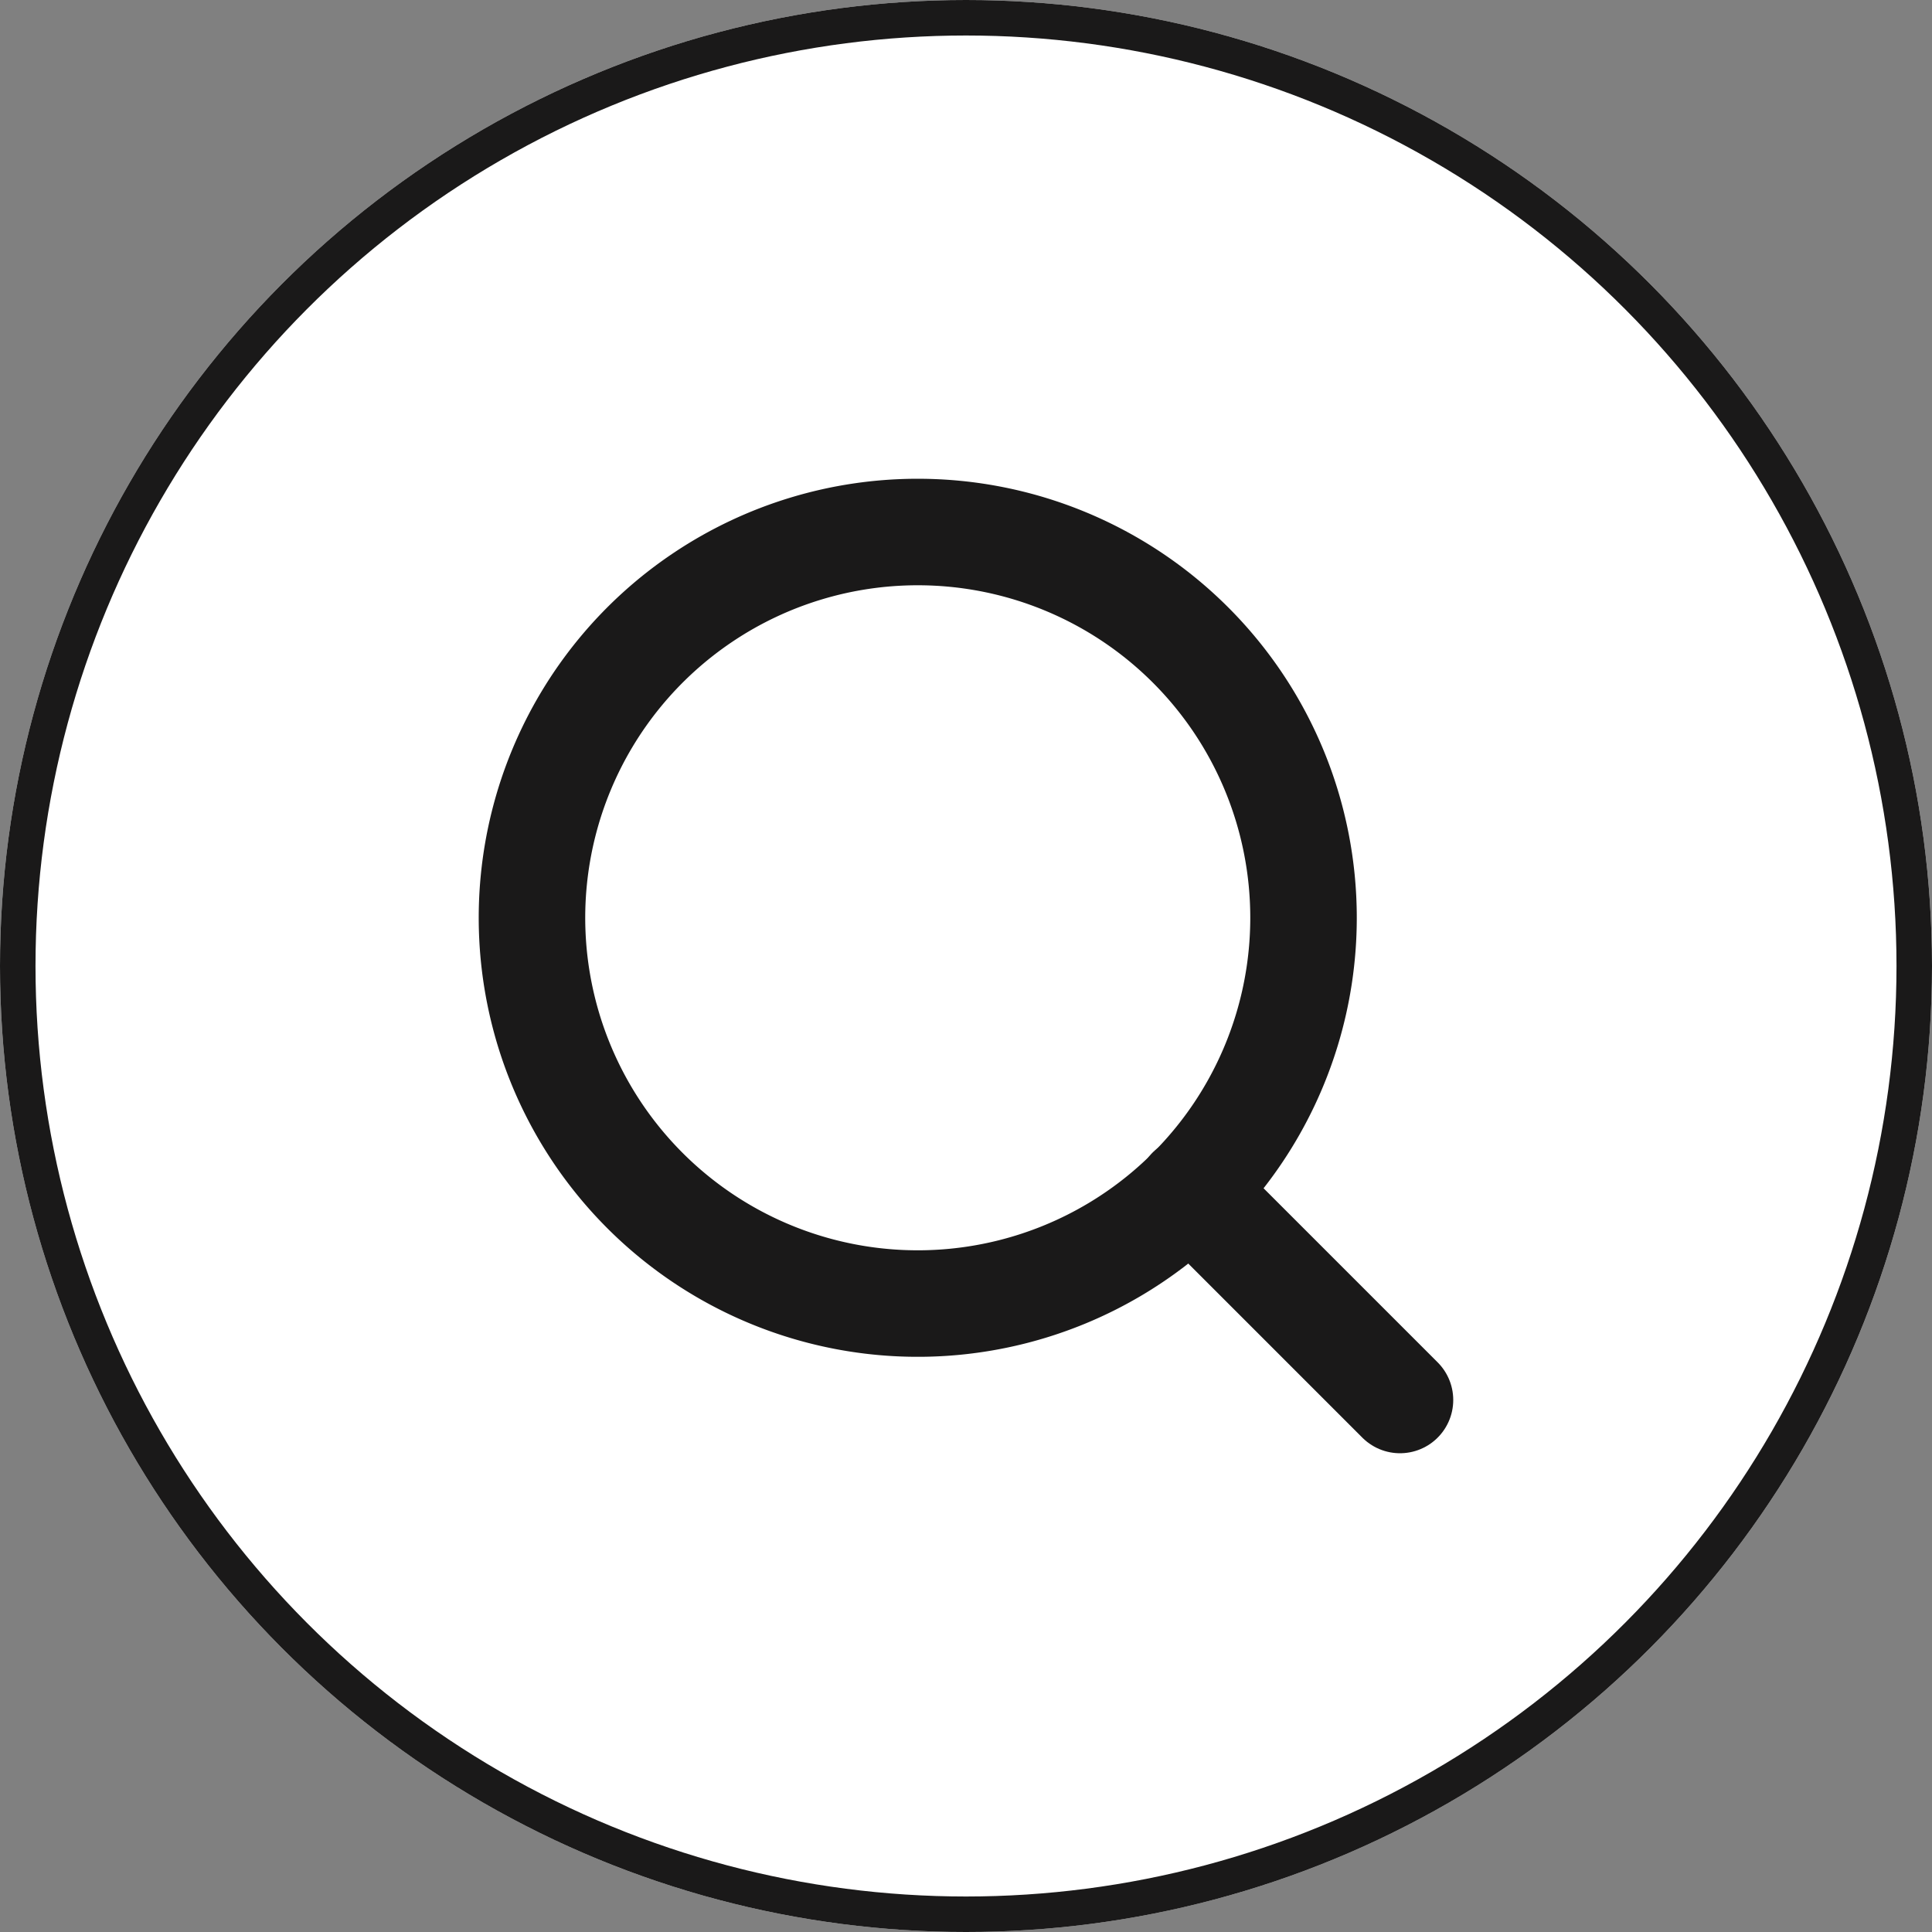 <svg id="Group_4674" data-name="Group 4674" xmlns="http://www.w3.org/2000/svg" width="54.418" height="54.418" viewBox="0 0 54.418 54.418">
  <rect x="0" y="0" width="54.418" height="54.418" fill="#808080" stroke="none"/>
  <g id="Ellipse_192" data-name="Ellipse 192" transform="translate(0 0)" fill="#fff" stroke="#1a1919" stroke-width="1">
    <circle cx="27.209" cy="27.209" r="27.209" stroke="none"/>
    <circle cx="27.209" cy="27.209" r="26.709" fill="none"/>
  </g>
  <g id="Icon_feather-search" data-name="Icon feather-search" transform="translate(14.985 14.985)">
    <path id="Path_4873" data-name="Path 4873" d="M26.231,15.366A10.866,10.866,0,1,1,15.366,4.5,10.866,10.866,0,0,1,26.231,15.366Z" transform="translate(-4.5 -4.5)" fill="none" stroke="#1a1919" stroke-linecap="round" stroke-linejoin="round" stroke-width="3"/>
    <path id="Path_4874" data-name="Path 4874" d="M30.883,30.883l-5.908-5.908" transform="translate(-6.435 -6.435)" fill="none" stroke="#1a1919" stroke-linecap="round" stroke-linejoin="round" stroke-width="3"/>
  </g>
</svg>
